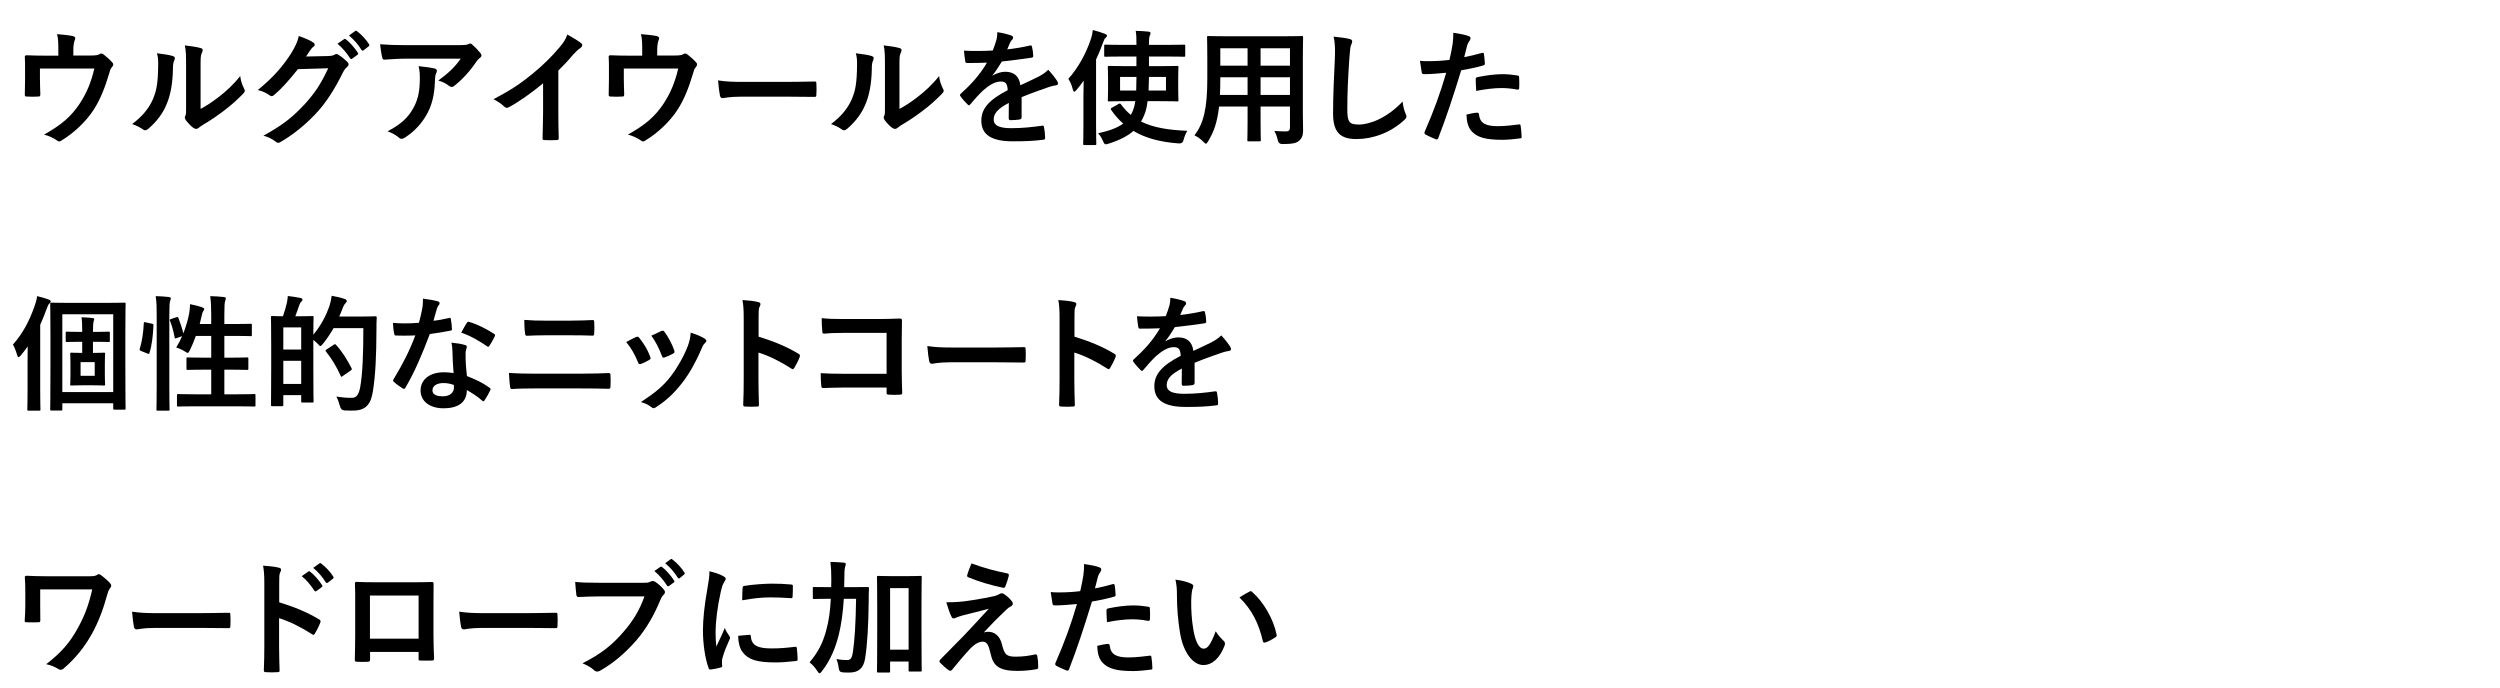 <?xml version="1.0" encoding="UTF-8"?>
<svg id="_レイヤー_2" data-name="レイヤー_2" xmlns="http://www.w3.org/2000/svg" xmlns:xlink="http://www.w3.org/1999/xlink" viewBox="0 0 320 88">
  <defs>
    <style>
      .cls-1 {
        fill: none;
      }

      .cls-2 {
        clip-path: url(#clippath);
      }
    </style>
    <clipPath id="clippath">
      <rect class="cls-1" width="320" height="88"/>
    </clipPath>
  </defs>
  <g id="_データ" data-name="データ">
    <g class="cls-2">
      <g>
        <path d="M11.532,7.107c.752,0,.992-.049,1.2-.177.064-.048.144-.08.224-.08.128,0,.256.063.352.16.32.24.785.656,1.073.992.08.08.112.16.112.24,0,.128-.064.24-.16.353-.208.207-.272.512-.352.784-.496,1.648-1.072,3.265-2.017,4.706-.929,1.44-2.513,2.961-4.13,3.922-.096.063-.176.096-.256.096-.112,0-.208-.064-.336-.16-.496-.336-.96-.528-1.601-.721,2.257-1.248,3.505-2.354,4.578-3.985.896-1.36,1.457-2.753,1.857-4.466h-6.963v1.344c0,.641.032,1.297.048,1.938,0,.256-.048.305-.256.305-.48.031-.992.031-1.473,0-.208,0-.256-.049-.256-.24.016-.816.032-1.346.032-1.985v-1.296c0-.513,0-1.089-.032-1.553-.016-.145.08-.209.224-.209.752.033,1.632.049,2.433.049h1.633v-.625c0-.848,0-1.504-.16-2.129.785.064,1.537.145,1.985.24.32.064.416.24.288.496-.08.225-.192.561-.192,1.232v.77h2.145Z"/>
        <path d="M22.122,7.171c.272.08.304.272.208.496-.176.353-.192.704-.192,1.089-.032,2-.336,3.521-.864,4.705-.417.977-1.121,2.018-2.273,3.01-.16.128-.288.208-.417.208-.096,0-.192-.048-.304-.128-.4-.272-.785-.465-1.361-.672,1.249-.945,2.097-1.922,2.657-3.186.448-1.089.656-1.969.672-4.53,0-.608-.032-.864-.16-1.345.912.112,1.648.225,2.033.353ZM25.675,13.941c.784-.416,1.521-.912,2.272-1.488.96-.736,1.905-1.585,2.801-2.721.064.56.224,1.088.496,1.616.048.112.096.192.096.272,0,.111-.064.224-.24.399-.8.816-1.537,1.473-2.369,2.097-.833.641-1.729,1.265-2.849,1.921-.288.192-.32.224-.464.337-.096.08-.208.127-.32.127-.096,0-.208-.047-.336-.127-.352-.24-.72-.656-.96-.977-.096-.145-.144-.24-.144-.336,0-.08.016-.145.064-.24.112-.209.096-.4.096-1.217v-5.01c0-1.393,0-2.049-.16-2.785.64.08,1.521.191,2.001.336.208.048.288.145.288.271,0,.097-.048.24-.128.4-.144.305-.144.625-.144,1.777v5.346Z"/>
        <path d="M42.059,7.171c.416-.017.624-.08.8-.192.064-.048.128-.064.208-.064s.16.033.256.097c.4.256.768.56,1.088.864.144.128.208.256.208.368,0,.128-.08.24-.192.336-.224.177-.384.4-.528.688-1.073,2.177-2.097,3.729-3.169,4.945-1.376,1.553-3.281,3.105-4.866,3.986-.096.064-.176.08-.256.08-.128,0-.24-.064-.368-.176-.4-.32-.896-.561-1.521-.736,2.497-1.377,3.761-2.385,5.33-4.082,1.265-1.408,2.001-2.497,2.961-4.546l-3.874.112c-1.312,1.617-2.113,2.529-3.025,3.281-.112.111-.224.176-.336.176-.08,0-.16-.031-.24-.096-.4-.288-.993-.576-1.537-.688,2.081-1.696,3.313-3.185,4.306-4.754.528-.896.768-1.393.944-2.161.912.32,1.521.593,1.873.849.112.08.16.177.16.272s-.048.191-.176.271c-.16.096-.272.272-.4.433-.176.272-.336.513-.528.8l2.881-.063ZM44.044,5.01c.08-.064.144-.048.24.032.497.384,1.073,1.024,1.521,1.712.064.097.064.177-.048.257l-.672.496c-.112.08-.192.063-.272-.048-.48-.736-.992-1.345-1.617-1.857l.849-.592ZM45.468,3.969c.096-.063.144-.047.24.033.592.447,1.168,1.088,1.521,1.648.064.096.08.191-.048.288l-.64.496c-.128.096-.208.048-.272-.048-.432-.688-.944-1.297-1.601-1.841l.8-.577Z"/>
        <path d="M52.057,7.507c-.913,0-1.889.063-2.833.128-.192.016-.256-.096-.288-.24-.128-.447-.224-1.248-.288-1.729,1.088.08,1.969.112,3.25.112h6.867c.672,0,.944-.032,1.104-.097.08-.031.224-.111.304-.111.128,0,.256.096.368.224.352.304.656.641.96,1.009.08.096.128.191.128.288,0,.128-.08.24-.224.336-.176.128-.304.288-.432.464-.752,1.137-1.745,2.241-2.817,3.09-.096.096-.208.145-.336.145s-.272-.064-.384-.16c-.4-.32-.8-.496-1.329-.656,1.281-.961,2.065-1.649,2.865-2.802h-6.915ZM52.953,13.75c.608-1.137.785-2.226.785-3.778,0-.592-.032-.96-.16-1.505.784.08,1.617.192,2.065.305.208.048.272.16.272.305,0,.096-.032.191-.08.287-.112.225-.128.385-.144.656-.048,1.553-.208,2.978-.944,4.402-.625,1.2-1.585,2.337-2.913,3.186-.144.096-.288.16-.448.16-.112,0-.224-.049-.32-.145-.384-.336-.848-.592-1.457-.816,1.745-.912,2.657-1.777,3.345-3.057Z"/>
        <path d="M71.467,14.326c0,1.104.016,2.049.048,3.328.016.209-.064.273-.24.273-.512.031-1.088.031-1.601,0-.176,0-.24-.064-.224-.257.016-1.152.064-2.192.064-3.281v-3.729c-1.408,1.185-3.121,2.4-4.401,3.073-.08.048-.16.063-.24.063-.128,0-.224-.047-.336-.16-.368-.367-.896-.688-1.376-.943,2.209-1.137,3.569-2.065,5.042-3.281,1.265-1.041,2.417-2.161,3.41-3.346.544-.641.752-.961,1.008-1.648.72.4,1.424.832,1.777,1.12.096.063.128.16.128.24,0,.128-.096.272-.224.353-.272.176-.528.416-.96.88-.624.753-1.216,1.376-1.873,2.017v5.299Z"/>
        <path d="M86.267,7.107c.752,0,.993-.049,1.201-.177.064-.048.144-.08.224-.08.128,0,.256.063.352.16.32.24.784.656,1.072.992.08.08.112.16.112.24,0,.128-.064.24-.16.353-.208.207-.272.512-.352.784-.496,1.648-1.073,3.265-2.017,4.706-.928,1.44-2.513,2.961-4.129,3.922-.096.063-.176.096-.256.096-.112,0-.208-.064-.336-.16-.496-.336-.96-.528-1.601-.721,2.257-1.248,3.505-2.354,4.578-3.985.896-1.36,1.457-2.753,1.857-4.466h-6.963v1.344c0,.641.032,1.297.048,1.938,0,.256-.048.305-.256.305-.48.031-.993.031-1.473,0-.208,0-.256-.049-.256-.24.016-.816.032-1.346.032-1.985v-1.296c0-.513,0-1.089-.032-1.553-.016-.145.08-.209.224-.209.752.033,1.633.049,2.433.049h1.633v-.625c0-.848,0-1.504-.16-2.129.784.064,1.537.145,1.985.24.32.064.416.24.288.496-.08.225-.192.561-.192,1.232v.77h2.145Z"/>
        <path d="M94.873,12.373c-1.585,0-2.193.191-2.353.191-.192,0-.32-.096-.368-.336-.08-.367-.176-1.12-.24-1.937,1.041.16,1.841.192,3.458.192h5.154c1.217,0,2.449-.032,3.682-.049.24-.016.288.033.288.225.032.48.032,1.024,0,1.504,0,.193-.064.257-.288.24-1.201-.016-2.385-.031-3.569-.031h-5.762Z"/>
        <path d="M111.577,7.171c.272.08.304.272.208.496-.176.353-.192.704-.192,1.089-.032,2-.336,3.521-.865,4.705-.416.977-1.12,2.018-2.272,3.01-.16.128-.289.208-.417.208-.096,0-.192-.048-.304-.128-.4-.272-.784-.465-1.36-.672,1.249-.945,2.097-1.922,2.657-3.186.448-1.089.656-1.969.672-4.53,0-.608-.032-.864-.16-1.345.912.112,1.648.225,2.033.353ZM115.13,13.941c.785-.416,1.521-.912,2.273-1.488.96-.736,1.905-1.585,2.801-2.721.064.56.224,1.088.496,1.616.048.112.096.192.096.272,0,.111-.064.224-.24.399-.8.816-1.537,1.473-2.369,2.097-.833.641-1.729,1.265-2.85,1.921-.288.192-.32.224-.464.337-.096.08-.208.127-.32.127-.096,0-.208-.047-.336-.127-.352-.24-.72-.656-.96-.977-.096-.145-.144-.24-.144-.336,0-.08.016-.145.064-.24.112-.209.096-.4.096-1.217v-5.01c0-1.393,0-2.049-.16-2.785.64.08,1.521.191,2.001.336.208.048.288.145.288.271,0,.097-.048.24-.128.4-.144.305-.144.625-.144,1.777v5.346Z"/>
        <path d="M130.763,15.014c0,.176-.096.256-.304.289-.208.031-.688.079-1.136.079-.144,0-.208-.096-.208-.256,0-.576,0-1.376.016-1.952-1.424.736-1.937,1.359-1.937,2.129,0,.672.544,1.104,2.225,1.104,1.473,0,2.753-.145,3.986-.32.144-.016.208.032.224.176.08.369.144.93.144,1.313.016.192-.048.304-.176.304-1.376.176-2.417.208-3.969.208-2.625,0-4.018-.784-4.018-2.641,0-1.536.96-2.657,3.377-3.905-.048-.816-.24-1.137-.96-1.105-.752.033-1.472.513-2.208,1.152-.688.673-1.089,1.137-1.601,1.745-.08.097-.128.145-.192.145-.048,0-.112-.048-.176-.112-.224-.225-.705-.721-.913-1.057-.048-.064-.064-.111-.064-.145,0-.063.032-.111.112-.176,1.232-1.104,2.417-2.369,3.346-3.969-.752.031-1.617.047-2.561.047-.144,0-.192-.079-.224-.256-.048-.256-.112-.848-.16-1.328,1.216.064,2.465.048,3.682-.016.176-.433.32-.816.48-1.377.064-.271.112-.544.112-.977.705.112,1.409.289,1.825.448.128.048.192.16.192.272,0,.08-.032.176-.112.24-.096.08-.192.224-.272.384-.096.224-.176.433-.368.864.977-.111,1.953-.271,2.913-.496.176-.032.224.016.256.16.08.32.144.688.16,1.152.016.16-.048.225-.272.256-1.2.176-2.577.353-3.745.48-.368.592-.721,1.185-1.201,1.777l.016.031c.512-.336,1.168-.496,1.601-.496,1.056,0,1.792.48,1.953,1.729.625-.288,1.537-.704,2.353-1.12.304-.16.816-.448,1.216-.864.528.561.945,1.12,1.121,1.408.096.145.128.256.128.353,0,.128-.08.192-.24.224-.336.049-.656.129-.977.24-1.041.368-2.081.721-3.441,1.281v2.576Z"/>
        <path d="M138.679,12.277c0-.576.016-1.266.032-1.953-.288.416-.608.816-.929,1.2-.112.144-.208.208-.272.208-.08,0-.144-.096-.192-.288-.128-.528-.336-1.024-.576-1.345,1.296-1.456,2.273-3.249,2.897-5.121.128-.369.208-.753.24-1.137.544.144,1.088.304,1.537.48.176.08.272.127.272.239s-.048.192-.176.288c-.112.08-.192.225-.336.641-.256.736-.56,1.44-.88,2.129v8.34c0,1.568.032,2.352.032,2.432,0,.16-.016.177-.176.177h-1.329c-.16,0-.176-.017-.176-.177,0-.096.032-.863.032-2.432v-3.682ZM143.721,7.234c-1.584,0-2.113.032-2.209.032-.16,0-.176-.016-.176-.176v-1.2c0-.16.016-.176.176-.176.096,0,.625.031,2.209.031h1.745v-.096c0-.816-.016-1.232-.096-1.697.576.016,1.12.032,1.632.096.16.017.272.08.272.177,0,.112-.048.224-.096.32-.064.144-.112.384-.112,1.104v.096h2.257c1.568,0,2.113-.031,2.193-.031.176,0,.192.016.192.176v1.2c0,.16-.016.176-.192.176-.08,0-.625-.032-2.193-.032h-2.257v1.232h1.44c1.521,0,2.065-.031,2.161-.031.16,0,.176.016.176.176,0,.096-.032.432-.032,1.28v1.633c0,.833.032,1.185.032,1.28,0,.16-.016.176-.176.176-.096,0-.64-.031-2.161-.031h-1.617c-.08.641-.192,1.185-.368,1.633-.144.352-.288.672-.464.977,1.537.768,3.474,1.088,5.922,1.184-.192.305-.368.721-.48,1.152q-.096.496-.608.465c-2.401-.176-4.29-.688-5.81-1.601-.688.608-1.681,1.152-3.186,1.632-.16.049-.272.08-.352.08-.16,0-.224-.111-.352-.399-.176-.417-.384-.753-.64-1.009,1.537-.336,2.529-.736,3.217-1.248-.577-.496-1.089-1.089-1.537-1.745-.096-.144-.08-.176.112-.288l.816-.464c.176-.097.224-.097.32.032.384.527.8.977,1.264,1.36.112-.192.192-.384.288-.593.128-.336.224-.72.288-1.168h-1.2c-1.521,0-2.065.031-2.145.031-.16,0-.176-.016-.176-.176,0-.096.032-.447.032-1.28v-1.633c0-.849-.032-1.169-.032-1.28,0-.16.016-.176.176-.176.08,0,.625.031,2.145.031h1.344v-1.232h-1.745ZM143.369,9.844v1.744h2.065c.016-.512.032-1.104.032-1.744h-2.097ZM149.244,11.588v-1.744h-2.177l-.048,1.744h2.225Z"/>
        <path d="M166.764,14.518c0,.736.032,1.553.032,2.209,0,.592-.16.992-.528,1.297-.304.271-.784.416-2.113.416q-.497,0-.592-.465c-.112-.512-.256-.88-.448-1.216.656.048.96.063,1.489.063.368,0,.512-.16.512-.527v-2.658h-3.762v1.905c0,1.553.032,2.272.032,2.369,0,.16-.016.176-.176.176h-1.376c-.16,0-.176-.016-.176-.176,0-.112.032-.816.032-2.369v-1.905h-3.649c-.224,1.985-.656,3.218-1.393,4.435-.128.224-.208.319-.288.319-.08,0-.16-.08-.336-.256-.384-.384-.752-.624-1.136-.816,1.168-1.504,1.648-3.408,1.648-7.267v-2.625c0-1.665-.032-2.528-.032-2.625,0-.177.016-.192.192-.192.096,0,.656.032,2.193.032h7.523c1.553,0,2.097-.032,2.209-.032.16,0,.176.016.176.192,0,.097-.032.96-.032,2.625v7.091ZM159.689,12.148v-2.257h-3.49v.177c0,.768-.016,1.456-.048,2.08h3.538ZM159.689,8.403v-2.226h-3.49v2.226h3.49ZM161.354,6.178v2.226h3.762v-2.226h-3.762ZM165.116,12.148v-2.257h-3.762v2.257h3.762Z"/>
        <path d="M172.697,4.979c.272.063.384.144.384.304,0,.176-.096.368-.16.528-.08.224-.144.72-.224,1.953-.16,2.465-.24,4.098-.24,6.193,0,1.617.192,1.985,1.472,1.985,1.425,0,3.65-.864,5.603-2.945.064.608.208,1.137.368,1.521.08.176.128.288.128.385,0,.144-.064.271-.32.496-1.729,1.584-3.985,2.4-6.066,2.4-2.049,0-3.009-.816-3.009-3.266,0-2.688.144-4.994.224-6.914.032-.945.08-1.969-.16-2.93.736.08,1.504.16,2,.289Z"/>
        <path d="M189.691,6.771c.176-.048.24.032.256.16.048.353.096.816.112,1.152.016.208-.032.257-.24.304-.992.272-1.809.449-2.785.609-1.088,3.553-1.905,6.002-2.929,8.658-.08.225-.176.209-.352.16-.16-.063-.944-.399-1.28-.592-.128-.08-.176-.208-.128-.32,1.217-2.801,1.985-4.914,2.769-7.587-.928.097-2.049.177-2.801.177-.24,0-.304-.049-.336-.257-.064-.336-.144-.88-.224-1.456.336.048.528.048,1.185.048.8,0,1.665-.048,2.593-.16.16-.64.288-1.345.4-2.001.064-.48.096-.961.096-1.473.848.129,1.504.24,2.017.448.128.048.176.16.176.257,0,.063,0,.144-.08.256-.128.224-.256.384-.336.64-.16.577-.272,1.12-.384,1.521.624-.111,1.489-.32,2.273-.544ZM189.066,14.422c.16,0,.224.064.24.225.128,1.168.913,1.504,2.449,1.504.896,0,2.049-.145,2.689-.225.128-.016.176.017.192.145.064.416.128.961.128,1.393.016.191,0,.24-.256.256-.544.08-1.584.176-2.177.176-2.097,0-3.186-.287-3.906-1.04-.512-.513-.688-1.265-.72-2.192.496-.129,1.152-.24,1.36-.24ZM188.891,10.18c0-.224.048-.271.288-.32,1.008-.207,2.193-.367,3.121-.367.625,0,1.312.063,1.873.16.224.031.272.047.272.239.032.4.032.849.016,1.28,0,.272-.08.336-.304.289-.56-.112-1.296-.192-1.985-.192-.96,0-2.177.16-3.217.368-.032-.561-.064-1.137-.064-1.457Z"/>
        <path d="M3.528,46.484c0-.607,0-1.393.016-2.145-.272.4-.577.785-.896,1.168-.128.129-.208.209-.272.209-.08,0-.145-.096-.192-.288-.144-.528-.352-1.009-.528-1.329,1.185-1.312,2.097-2.945,2.817-5.058.128-.368.24-.736.272-1.137.544.128,1.024.257,1.473.433.176.064.272.111.272.24,0,.111-.064.176-.176.287-.112.097-.192.24-.336.656-.272.736-.544,1.426-.832,2.049v8.389c0,1.568.032,2.352.032,2.432,0,.16-.016.177-.176.177h-1.329c-.16,0-.176-.017-.176-.177,0-.096.032-.863.032-2.432v-3.475ZM6.601,52.551c-.16,0-.176-.016-.176-.176,0-.096.032-1.137.032-5.395v-4.049c0-2.85-.032-3.906-.032-4.018,0-.16.016-.176.176-.176.096,0,.656.031,2.193.031h4.898c1.553,0,2.113-.031,2.209-.031.16,0,.176.016.176.176,0,.111-.032,1.2-.032,3.665v4.37c0,4.193.032,5.234.032,5.33,0,.145-.016.16-.176.16h-1.232c-.16,0-.176-.016-.176-.16v-.656h-6.515v.752c0,.16-.016.176-.176.176h-1.2ZM7.978,50.183h6.515v-9.956h-6.515v9.956ZM11.899,43.748v1.424h.032c.944,0,1.232-.031,1.345-.031.16,0,.176.016.176.176,0,.112-.032.432-.032,1.232v1.408c0,.801.032,1.137.032,1.232,0,.145-.016.16-.176.16-.112,0-.4-.031-1.345-.031h-1.425c-.944,0-1.232.031-1.344.031-.16,0-.176-.016-.176-.16,0-.111.032-.432.032-1.232v-1.408c0-.801-.032-1.12-.032-1.232,0-.16.016-.176.176-.176.128,0,.416.031,1.36.031v-1.424h-.24c-1.184,0-1.601.031-1.696.031-.16,0-.176-.016-.176-.176v-.977c0-.16.016-.176.176-.176.096,0,.512.032,1.696.032h.24v-.128c0-.832-.016-1.265-.096-1.745.497.017.977.048,1.409.097.144.016.224.063.224.16,0,.08-.048.16-.08.271-.032.128-.08.465-.08,1.201v.144h.304c1.168,0,1.585-.032,1.681-.032.16,0,.176.016.176.176v.977c0,.16-.016.176-.176.176-.096,0-.512-.031-1.681-.031h-.304ZM12.123,46.357h-1.809v1.744h1.809v-1.744Z"/>
        <path d="M19.416,41.427c.208.048.24.08.224.257-.064,1.312-.192,2.512-.512,3.505-.048.16-.08.128-.256.063l-.8-.32c-.208-.08-.224-.16-.176-.319.272-.864.448-1.969.512-3.249,0-.16.032-.145.256-.097l.752.16ZM20.056,40.322c0-1.137-.016-1.648-.128-2.417.608.017,1.153.048,1.681.112.16.016.256.096.256.176,0,.112-.032.192-.08.305-.08.207-.112.607-.112,1.776v9.3c0,1.809.032,2.721.032,2.801,0,.176-.016.192-.176.192h-1.328c-.16,0-.176-.017-.176-.192,0-.08.032-.992.032-2.785v-9.268ZM22.553,40.61c.176-.063.224-.048.288.097.224.607.48,1.312.625,1.969.336-.865.608-1.777.752-2.594.048-.288.096-.672.112-1.152.528.096,1.217.288,1.537.4.208.08.272.145.272.225,0,.111-.032.144-.096.224-.096.128-.16.304-.192.496-.08.384-.176.784-.288,1.2h1.473v-1.152c0-1.137-.032-1.633-.128-2.417.608.017,1.201.048,1.745.112.16.016.256.08.256.16,0,.111-.048.208-.08.32-.08.24-.112.607-.112,1.776v1.2h1.345c1.424,0,1.905-.031,2-.031.16,0,.176.016.176.176v1.232c0,.16-.016.176-.176.176-.096,0-.576-.031-2-.031h-1.345v2.785h.864c1.441,0,1.937-.033,2.033-.033.16,0,.176.017.176.177v1.249c0,.159-.016.176-.176.176-.096,0-.592-.032-2.033-.032h-.864v3.153h1.617c1.569,0,2.097-.032,2.193-.032.16,0,.176.017.176.177v1.232c0,.176-.016.191-.176.191-.096,0-.624-.031-2.193-.031h-5.314c-1.569,0-2.113.031-2.193.031-.16,0-.176-.016-.176-.191v-1.232c0-.16.016-.177.176-.177.08,0,.624.032,2.193.032h2.017v-3.153h-.96c-1.44,0-1.92.032-2.033.032-.16,0-.176-.017-.176-.176v-1.249c0-.16.016-.177.176-.177.112,0,.592.033,2.033.033h.96v-2.785h-1.969c-.224.64-.496,1.279-.768,1.84-.128.24-.192.336-.288.336-.064,0-.16-.063-.304-.16-.368-.24-.816-.432-1.153-.527.272-.433.528-.929.752-1.457l-.672.24c-.208.08-.256.08-.288-.096-.128-.736-.336-1.473-.576-2.081-.064-.177-.048-.208.16-.272l.624-.208Z"/>
        <path d="M38.345,40.482c1.136,0,1.504-.031,1.617-.031.16,0,.176.016.176.176,0,.08-.032.64-.032,2.209,1.041-1.232,1.648-2.514,2.049-3.618.128-.416.24-.864.304-1.36.608.111,1.296.271,1.584.385.208.063.336.144.336.256,0,.127-.016.176-.16.32-.128.111-.272.367-.432.816-.112.304-.24.592-.368.88h2.993c1.152,0,1.521-.032,1.617-.032.16,0,.192.032.192.191-.032.449-.032.881-.032,1.329-.016,3.682-.128,6.003-.464,8.115-.256,1.633-.913,2.401-2.417,2.433-.352,0-.8.017-1.216-.016q-.464-.031-.577-.544c-.112-.433-.288-.913-.464-1.232.864.128,1.408.176,2.049.159.576,0,.848-.527,1.008-1.376.304-1.729.4-4.21.4-7.539h-3.809c-.384.673-.833,1.345-1.361,2.001-.16.191-.256.288-.336.288s-.16-.097-.336-.288c-.176-.176-.368-.352-.56-.496v3.312c0,3.73.032,4.435.032,4.531,0,.159-.016.176-.176.176h-1.232c-.16,0-.176-.017-.176-.176v-.77h-2.289v1.217c0,.176-.016.192-.192.192h-1.216c-.16,0-.176-.017-.176-.192,0-.096.032-.848.032-4.738v-2.769c0-2.785-.032-3.554-.032-3.665,0-.16.016-.176.176-.176.096,0,.432.031,1.36.031.192-.561.384-1.168.496-1.681.064-.304.096-.544.128-.912.576.063,1.168.159,1.648.256.144.032.224.112.224.208,0,.112-.032.16-.144.256-.096.08-.176.225-.224.353-.176.479-.352,1.024-.544,1.521h.544ZM36.264,41.907v2.833h2.289v-2.833h-2.289ZM38.553,49.143v-2.962h-2.289v2.962h2.289ZM42.714,44.132c.08-.048.128-.08.176-.08.032,0,.064.032.128.097.784.848,1.457,1.952,1.969,2.961.08.16.064.208-.128.336l-.992.688c-.08.063-.128.096-.16.096-.048,0-.08-.048-.112-.144-.528-1.169-1.136-2.178-1.873-3.09-.096-.128-.08-.16.112-.288l.88-.576Z"/>
        <path d="M57.466,40.707c.144-.049.208-.049.24.127.08.4.128.881.144,1.297,0,.145-.064.176-.192.192-.864.177-1.648.288-2.641.433-1.024,2.705-1.969,4.914-3.121,6.866-.064.112-.112.16-.176.16-.048,0-.112-.032-.192-.08-.368-.224-.833-.56-1.104-.816-.08-.063-.112-.112-.112-.176,0-.048.016-.112.08-.192,1.2-1.984,2.049-3.666,2.769-5.586-.608.031-1.104.031-1.601.031-.353,0-.48,0-.88-.016-.16,0-.192-.048-.224-.256-.08-.305-.128-.832-.16-1.36.656.048,1.024.063,1.489.063.624,0,1.104-.016,1.84-.08.192-.672.304-1.217.417-1.793.096-.56.096-.8.096-1.296.688.097,1.377.192,1.873.336.16.032.256.128.256.24,0,.128-.048.208-.144.304-.096.129-.16.272-.256.593-.112.384-.24.88-.384,1.36.625-.064,1.36-.208,1.985-.352ZM57.915,44.996c-.016-.432-.032-.688-.128-1.137.784.08,1.2.145,1.745.305.144.031.224.111.224.256,0,.032-.032.145-.096.336-.064.192-.08.385-.064.656,0,.945.048,1.633.176,2.722,1.153.464,1.937.815,2.881,1.488.16.112.176.177.096.337-.24.496-.464.896-.736,1.296-.048.08-.096.112-.144.112-.048,0-.096-.032-.16-.096-.704-.609-1.296-.961-1.953-1.346,0,1.602-1.153,2.338-2.978,2.338-1.761,0-2.945-.896-2.945-2.273,0-1.393,1.152-2.337,2.961-2.337.304,0,.752.017,1.265.097-.096-1.025-.128-2.002-.144-2.754ZM56.778,49.029c-.8,0-1.424.32-1.424.93,0,.512.448.768,1.36.768.864,0,1.393-.465,1.393-1.137,0-.144,0-.224-.016-.32-.384-.127-.816-.24-1.312-.24ZM59.755,41.331c.096-.16.176-.177.336-.112.944.256,2.209.896,3.137,1.504.096.064.144.113.144.177,0,.048-.016.112-.064.192-.16.352-.448.848-.672,1.184-.048.08-.096.113-.144.113-.048,0-.08-.017-.144-.064-.944-.641-2.097-1.345-3.313-1.745.272-.479.512-.96.721-1.248Z"/>
        <path d="M68.409,49.719c-1.041,0-2.097.016-2.881.08-.16,0-.208-.097-.24-.305-.064-.368-.096-.912-.144-1.761,1.152.08,2.305.097,3.313.097h5.826c1.777,0,2.865-.049,3.602-.08.208,0,.256.08.256.287.032.449.032.945,0,1.393,0,.24-.032.336-.24.336-.769-.031-2.417-.047-3.506-.047h-5.986ZM69.881,42.916c-1.008,0-1.712.031-2.449.063-.16,0-.208-.097-.224-.336-.08-.497-.096-1.04-.096-1.696,1.008.08,1.761.096,2.721.096h3.169c1.233,0,2.193-.049,2.881-.08.128,0,.176.08.176.271.032.465.032.961,0,1.425-.016.224-.048.304-.208.304-.752-.031-1.777-.047-2.801-.047h-3.169Z"/>
        <path d="M81.417,43.14c.176-.08.288-.063.416.112.56.704,1.072,1.52,1.376,2.369.032.111.064.176.064.24,0,.096-.064.144-.192.224-.384.224-.656.353-1.024.496-.224.08-.32,0-.4-.224-.368-.929-.864-1.809-1.504-2.578.544-.304.928-.479,1.265-.64ZM90.205,43.348c.128.096.208.176.208.271,0,.097-.048.177-.176.289-.24.207-.352.527-.48.816-.688,1.633-1.521,3.089-2.417,4.258-1.057,1.344-1.937,2.192-3.297,3.089-.128.096-.256.176-.384.176-.08,0-.176-.032-.256-.112-.4-.32-.769-.496-1.361-.672,1.921-1.265,2.881-2.081,3.842-3.329.8-1.04,1.696-2.609,2.161-3.858.208-.592.304-.943.368-1.696.672.208,1.393.497,1.793.769ZM84.65,42.371c.176-.08.289-.064.417.129.432.56.976,1.568,1.232,2.336.08.24.048.32-.16.433-.304.176-.656.336-1.104.496-.176.063-.24-.017-.32-.24-.368-.944-.736-1.712-1.345-2.562.64-.304,1.008-.479,1.28-.592Z"/>
        <path d="M97.099,43.092c1.953.607,3.505,1.232,5.09,2.177.176.096.256.208.176.416-.208.528-.464,1.024-.688,1.393-.064.112-.128.177-.208.177-.048,0-.112-.017-.176-.08-1.473-.945-2.914-1.649-4.21-2.049v3.537c0,1.04.032,1.984.064,3.137.016.192-.064.24-.288.24-.464.032-.96.032-1.424,0-.224,0-.304-.048-.304-.24.048-1.184.064-2.129.064-3.152v-7.876c0-1.2-.048-1.729-.16-2.368.736.047,1.537.127,2.001.256.224.047.304.144.304.271,0,.096-.048.225-.128.368-.112.208-.112.608-.112,1.505v2.289Z"/>
        <path d="M113.483,42.611h-5.586c-1.088,0-1.841.032-2.401.096-.176,0-.24-.08-.24-.271-.048-.433-.08-1.185-.08-1.713.96.096,1.521.111,2.673.111h4.754c.833,0,1.681-.031,2.529-.063.256,0,.336.063.32.272,0,.848-.032,1.68-.032,2.529v3.825c0,1.169.048,2.448.064,2.897,0,.16-.064.207-.288.224-.448.032-.96.032-1.409,0-.256-.017-.304-.032-.304-.272v-.641h-5.506c-1.008,0-1.856.049-2.625.064-.144,0-.208-.064-.224-.24-.048-.416-.08-.992-.08-1.664.752.048,1.681.08,2.945.08h5.49v-5.234Z"/>
        <path d="M121.657,46.373c-1.585,0-2.193.191-2.353.191-.192,0-.32-.096-.368-.336-.08-.367-.176-1.12-.24-1.937,1.041.16,1.841.192,3.458.192h5.154c1.217,0,2.449-.032,3.682-.049.24-.016.288.033.288.225.032.48.032,1.024,0,1.504,0,.193-.064.257-.288.24-1.201-.016-2.385-.031-3.569-.031h-5.762Z"/>
        <path d="M137.53,43.092c1.953.607,3.505,1.232,5.09,2.177.176.096.256.208.176.416-.208.528-.464,1.024-.688,1.393-.064.112-.128.177-.208.177-.048,0-.112-.017-.176-.08-1.473-.945-2.914-1.649-4.21-2.049v3.537c0,1.04.032,1.984.064,3.137.016.192-.064.24-.288.24-.464.032-.96.032-1.424,0-.224,0-.304-.048-.304-.24.048-1.184.064-2.129.064-3.152v-7.876c0-1.2-.048-1.729-.16-2.368.736.047,1.537.127,2.001.256.224.047.304.144.304.271,0,.096-.048.225-.128.368-.112.208-.112.608-.112,1.505v2.289Z"/>
        <path d="M152.907,49.014c0,.176-.096.256-.304.289-.208.031-.688.079-1.136.079-.144,0-.208-.096-.208-.256,0-.576,0-1.376.016-1.952-1.424.736-1.937,1.359-1.937,2.129,0,.672.544,1.104,2.225,1.104,1.473,0,2.753-.145,3.986-.32.144-.016.208.032.224.176.08.369.144.93.144,1.313.016.192-.048.304-.176.304-1.376.176-2.417.208-3.969.208-2.625,0-4.018-.784-4.018-2.641,0-1.536.96-2.657,3.377-3.905-.048-.816-.24-1.137-.96-1.105-.752.033-1.472.513-2.208,1.152-.688.673-1.089,1.137-1.601,1.745-.08.097-.128.145-.192.145-.048,0-.112-.048-.176-.112-.224-.225-.705-.721-.913-1.057-.048-.064-.064-.111-.064-.145,0-.063.032-.111.112-.176,1.232-1.104,2.417-2.369,3.346-3.969-.752.031-1.617.047-2.561.047-.144,0-.192-.079-.224-.256-.048-.256-.112-.848-.16-1.328,1.216.064,2.465.048,3.682-.016.176-.433.32-.816.48-1.377.064-.271.112-.544.112-.977.705.112,1.409.289,1.825.448.128.048.192.16.192.272,0,.08-.032.176-.112.24-.096.08-.192.224-.272.384-.096.224-.176.433-.368.864.977-.111,1.953-.271,2.913-.496.176-.032.224.016.256.16.08.32.144.688.16,1.152.016.16-.048.225-.272.256-1.2.176-2.577.353-3.745.48-.368.592-.721,1.185-1.201,1.777l.016.031c.512-.336,1.168-.496,1.601-.496,1.056,0,1.792.48,1.953,1.729.625-.288,1.537-.704,2.353-1.12.304-.16.816-.448,1.216-.864.528.561.945,1.12,1.121,1.408.096.145.128.256.128.353,0,.128-.08.192-.24.224-.336.049-.656.129-.977.24-1.041.368-2.081.721-3.441,1.281v2.576Z"/>
        <path d="M5.145,77.443c0,.561,0,1.345.016,1.921,0,.257-.032.272-.288.288-.448.016-.96.016-1.409,0-.208,0-.304-.016-.304-.176.048-.641.08-1.361.08-2.033v-1.504c0-.929-.016-1.488-.064-2.081,0-.097.08-.16.208-.16.704.032,1.713.063,2.673.063h5.395c.576,0,.816-.063.976-.176.08-.064.144-.096.208-.096.096,0,.176.048.304.145.417.287.977.8,1.185,1.056.08.097.112.192.112.288s-.048.208-.144.305c-.208.24-.32.656-.4.943-.48,1.762-1.104,3.426-1.953,4.947-.913,1.632-2.081,3.104-3.585,4.385-.128.129-.256.176-.384.176-.112,0-.208-.031-.32-.111-.48-.288-.896-.465-1.537-.608,1.921-1.473,3.058-2.802,4.05-4.626.848-1.537,1.393-2.93,1.841-4.945h-6.659v2Z"/>
        <path d="M19.865,80.373c-1.585,0-2.193.191-2.353.191-.192,0-.32-.096-.368-.336-.08-.367-.176-1.12-.24-1.937,1.041.16,1.841.192,3.458.192h5.154c1.216,0,2.449-.032,3.681-.049.24-.016.288.033.288.225.032.48.032,1.024,0,1.504,0,.193-.064.257-.288.24-1.2-.016-2.385-.031-3.569-.031h-5.762Z"/>
        <path d="M35.738,77.092c1.953.607,3.505,1.232,5.09,2.177.176.096.256.208.176.416-.208.528-.464,1.024-.688,1.393-.064.112-.128.177-.208.177-.048,0-.112-.017-.176-.08-1.473-.945-2.913-1.649-4.209-2.049v3.537c0,1.04.032,1.984.064,3.137.016.192-.064.24-.288.24-.464.032-.96.032-1.425,0-.224,0-.304-.048-.304-.24.048-1.184.064-2.129.064-3.152v-7.876c0-1.2-.048-1.729-.16-2.368.736.047,1.537.127,2.001.256.224.047.304.144.304.271,0,.096-.048.225-.128.368-.112.208-.112.608-.112,1.505v2.289ZM39.468,73.154c.08-.064.144-.049.24.031.497.385,1.073,1.025,1.521,1.713.064.096.064.176-.048.256l-.672.496c-.112.08-.192.064-.272-.047-.48-.736-.992-1.346-1.617-1.857l.849-.592ZM40.892,72.113c.096-.064.144-.048.24.032.592.448,1.168,1.089,1.521,1.648.064.097.08.192-.048.288l-.64.496c-.128.096-.208.049-.272-.048-.432-.688-.944-1.296-1.601-1.841l.8-.576Z"/>
        <path d="M47.369,83.446v.944c0,.271-.064.305-.352.32-.4.016-.864.016-1.265,0-.272-.016-.352-.049-.336-.24.016-.832.048-1.969.048-3.186v-3.922c0-.863.016-1.729-.032-2.656,0-.16.064-.225.176-.225.849.048,1.793.048,2.865.048h3.81c1.041,0,2.257,0,3.009-.032.176,0,.224.08.208.32,0,.785-.016,1.648-.016,2.594v3.825c0,1.393.048,2.177.08,3.041,0,.224-.08.272-.304.272-.48.016-.992.016-1.473,0-.192,0-.208-.032-.208-.256v-.849h-6.21ZM53.58,76.227h-6.227v5.523h6.227v-5.523Z"/>
        <path d="M61.737,80.373c-1.585,0-2.193.191-2.353.191-.192,0-.32-.096-.368-.336-.08-.367-.176-1.12-.24-1.937,1.041.16,1.841.192,3.458.192h5.154c1.217,0,2.449-.032,3.682-.049.24-.016.288.033.288.225.032.48.032,1.024,0,1.504,0,.193-.064.257-.288.24-1.201-.016-2.385-.031-3.569-.031h-5.762Z"/>
        <path d="M76.713,76.34c-1.041,0-1.953.047-2.641.08-.208.016-.272-.097-.304-.32-.048-.32-.112-1.152-.144-1.617.72.08,1.569.112,3.073.112h5.714c.48,0,.656-.032.88-.16.08-.048.16-.063.24-.063.096,0,.192.031.304.08.432.271.864.672,1.168,1.056.08.097.112.177.112.272,0,.144-.08.271-.224.4-.144.144-.224.304-.368.623-.784,1.89-1.761,3.65-3.105,5.203-1.376,1.568-2.929,2.896-4.546,3.809-.144.097-.288.145-.432.145-.128,0-.272-.048-.4-.176-.368-.353-.896-.641-1.488-.881,2.337-1.184,3.761-2.289,5.234-4.002,1.249-1.424,2.065-2.785,2.705-4.561h-5.778ZM84.524,72.562c.08-.063.144-.048.24.032.496.385,1.072,1.024,1.521,1.713.064.096.064.176-.048.256l-.592.432c-.112.08-.192.064-.272-.047-.48-.736-.993-1.346-1.617-1.857l.768-.528ZM85.836,71.586c.096-.064.144-.049.24.031.592.448,1.168,1.088,1.521,1.648.064.096.08.176-.048.289l-.528.432c-.048.048-.096.064-.128.064-.064,0-.112-.049-.144-.112-.432-.688-.944-1.297-1.601-1.841l.688-.512Z"/>
        <path d="M92.521,73.715c.272.144.368.239.368.383,0,.113-.032.16-.24.48-.16.289-.24.513-.384,1.137-.448,1.984-.672,3.953-.672,5.17,0,.785.032,1.312.096,1.873.336-.736.624-1.265,1.088-2.385.128.4.336.656.56,1.008.048.08.112.176.112.24,0,.112-.032.176-.08.256-.368.833-.672,1.521-.913,2.418-.032.096-.048.271-.048.496,0,.191.032.32.032.447,0,.113-.064.177-.208.209-.4.111-.848.207-1.312.256-.112.016-.176-.064-.208-.176-.448-1.121-.736-3.154-.736-4.771,0-1.44.176-3.185.544-5.25.208-1.185.288-1.713.288-2.385.72.176,1.232.336,1.712.593ZM95.947,81.254c.128-.017.16.063.16.239.096,1.104.865,1.505,2.609,1.505,1.2,0,1.985-.08,3.057-.208.16-.017.192,0,.224.208.048.336.096.961.096,1.377,0,.191,0,.207-.272.24-1.088.127-1.856.176-2.609.176-2.369,0-3.474-.385-4.162-1.329-.4-.513-.561-1.328-.561-2.081l1.457-.127ZM95.051,75.267c.016-.192.064-.239.224-.272.944-.176,2.737-.287,3.473-.287.96,0,1.697.031,2.369.096.336.016.368.048.368.208,0,.479,0,.912-.032,1.36-.016.145-.064.208-.208.192-.96-.063-1.792-.097-2.609-.097-1.073,0-2.113.097-3.634.369.016-.896.016-1.297.048-1.569Z"/>
        <path d="M108.01,76.644c-.112,1.745-.32,3.313-.657,4.642-.416,1.648-1.04,3.201-2.145,4.626-.144.176-.224.272-.304.272s-.144-.08-.272-.272c-.32-.496-.656-.849-1.009-1.137,1.089-1.28,1.697-2.465,2.129-4.081.336-1.217.512-2.465.592-4.05h-.208c-1.36,0-1.825.032-1.921.032-.16,0-.176-.017-.176-.176v-1.201c0-.16.016-.16.176-.16.096,0,.561.016,1.921.016h.256c.016-.304.016-.624.016-.977,0-.992-.032-1.488-.112-2.256.576.016,1.152.047,1.729.096.16.031.24.096.24.176,0,.112-.08.288-.112.448-.048.208-.08.608-.08,1.585,0,.32,0,.624-.016.928h1.041c1.376,0,1.84-.016,1.937-.016.16,0,.192.016.192.176-.032.545-.032,1.009-.032,1.521-.032,3.152-.176,5.697-.464,7.459-.208,1.248-.832,1.792-2.033,1.792-.32,0-.576,0-.88-.032q-.416-.031-.464-.544c-.048-.416-.144-.8-.288-1.152.497.097.896.128,1.329.128.448,0,.641-.176.769-.992.224-1.393.368-3.697.416-6.851h-1.568ZM117.95,80.661c0,4.178.032,5.01.032,5.106,0,.176-.016.191-.176.191h-1.345c-.144,0-.16-.016-.16-.191v-1.089h-2.369v1.216c0,.177-.016.192-.192.192h-1.296c-.176,0-.192-.016-.192-.192,0-.096.032-.943.032-5.17v-2.912c0-2.93-.032-3.811-.032-3.922,0-.16.016-.176.192-.176.096,0,.496.031,1.665.031h2.033c1.168,0,1.569-.031,1.665-.031.16,0,.176.016.176.176,0,.096-.032.977-.032,3.457v3.313ZM113.933,75.283v7.875h2.369v-7.875h-2.369Z"/>
        <path d="M124.475,76.819c1.232-.192,2.129-.368,2.785-.513.272-.08.432-.127.64-.256.144-.08.208-.111.352-.111.096,0,.144.031.272.111.288.176.656.48.944.849.112.112.176.272.176.368,0,.145-.096.271-.288.368-.224.112-.336.224-.512.368-1.185,1.121-1.841,1.793-2.913,2.945.208-.064.416-.08.576-.08.752,0,1.473.48,1.745,1.617.32,1.312.576,1.568,1.761,1.568.944,0,1.697-.112,2.481-.289.176-.031.256.064.288.24.064.336.112.881.112,1.409,0,.16-.08.224-.288.256-.705.128-1.585.208-2.353.208-2.353,0-3.122-.624-3.458-2.209-.256-1.088-.448-1.536-1.008-1.536-.417,0-.913.224-1.505.8-.72.736-1.889,2.145-2.433,2.817-.048.063-.128.112-.224.112-.048,0-.112-.016-.176-.064-.416-.288-.833-.688-1.121-.977-.048-.048-.08-.111-.08-.16,0-.08.048-.176.128-.256,1.024-1.04,2-2.033,3.025-3.073.625-.64,1.457-1.568,3.169-3.409-1.201.32-2.273.576-3.329.848-.497.145-.736.225-.865.289-.128.064-.224.096-.336.096s-.192-.08-.272-.271c-.208-.4-.4-.993-.641-1.793,1.377,0,2.017-.064,3.346-.272ZM128.94,73.395c.16.031.224.127.176.352-.096.385-.288.992-.432,1.312-.048.128-.144.208-.272.176-1.409-.271-3.281-.832-4.466-1.344-.096-.032-.192-.112-.144-.289.096-.367.304-.896.544-1.488,1.601.592,3.058.977,4.594,1.281Z"/>
        <path d="M142.428,74.771c.176-.048.24.032.256.16.048.353.096.816.112,1.152.016.208-.032.257-.24.304-.992.272-1.809.449-2.785.609-1.088,3.553-1.905,6.002-2.929,8.658-.08.225-.176.209-.352.16-.16-.063-.944-.399-1.28-.592-.128-.08-.176-.208-.128-.32,1.217-2.801,1.985-4.914,2.769-7.587-.928.097-2.049.177-2.801.177-.24,0-.304-.049-.336-.257-.064-.336-.144-.88-.224-1.456.336.048.528.048,1.185.048.8,0,1.665-.048,2.593-.16.16-.64.288-1.345.4-2.001.064-.48.096-.961.096-1.473.848.129,1.504.24,2.017.448.128.048.176.16.176.257,0,.063,0,.144-.08.256-.128.224-.256.384-.336.64-.16.577-.272,1.12-.384,1.521.624-.111,1.489-.32,2.273-.544ZM141.804,82.422c.16,0,.224.064.24.225.128,1.168.913,1.504,2.449,1.504.896,0,2.049-.145,2.689-.225.128-.016.176.017.192.145.064.416.128.961.128,1.393.016.191,0,.24-.256.256-.544.08-1.584.176-2.177.176-2.097,0-3.186-.287-3.906-1.04-.512-.513-.688-1.265-.72-2.192.496-.129,1.152-.24,1.36-.24ZM141.628,78.18c0-.224.048-.271.288-.32,1.008-.207,2.193-.367,3.121-.367.625,0,1.312.063,1.873.16.224.031.272.047.272.239.032.4.032.849.016,1.28,0,.272-.08.336-.304.289-.56-.112-1.296-.192-1.985-.192-.96,0-2.177.16-3.217.368-.032-.561-.064-1.137-.064-1.457Z"/>
        <path d="M152.49,74.723c.144.064.256.176.256.288,0,.097-.048.256-.128.448-.064.191-.144.881-.144,1.568,0,1.024.032,2.178.288,3.649.224,1.265.64,2.353,1.312,2.353.512,0,.912-.56,1.537-2.225.352.561.704.929,1.024,1.232.192.176.192.369.112.593-.608,1.632-1.601,2.497-2.721,2.497-1.249,0-2.561-1.473-2.993-4.178-.256-1.521-.384-3.186-.384-4.658,0-.881-.032-1.36-.192-2.097.769.097,1.553.288,2.033.528ZM159.917,75.73c.064-.031.128-.063.176-.063.064,0,.112.032.176.097,1.457,1.264,2.737,3.473,3.137,5.474.048.208-.048.272-.176.353-.416.271-.816.496-1.249.64-.192.063-.304.017-.336-.176-.544-2.289-1.361-3.954-2.994-5.587.608-.384,1.009-.607,1.265-.736Z"/>
      </g>
    </g>
  </g>
</svg>